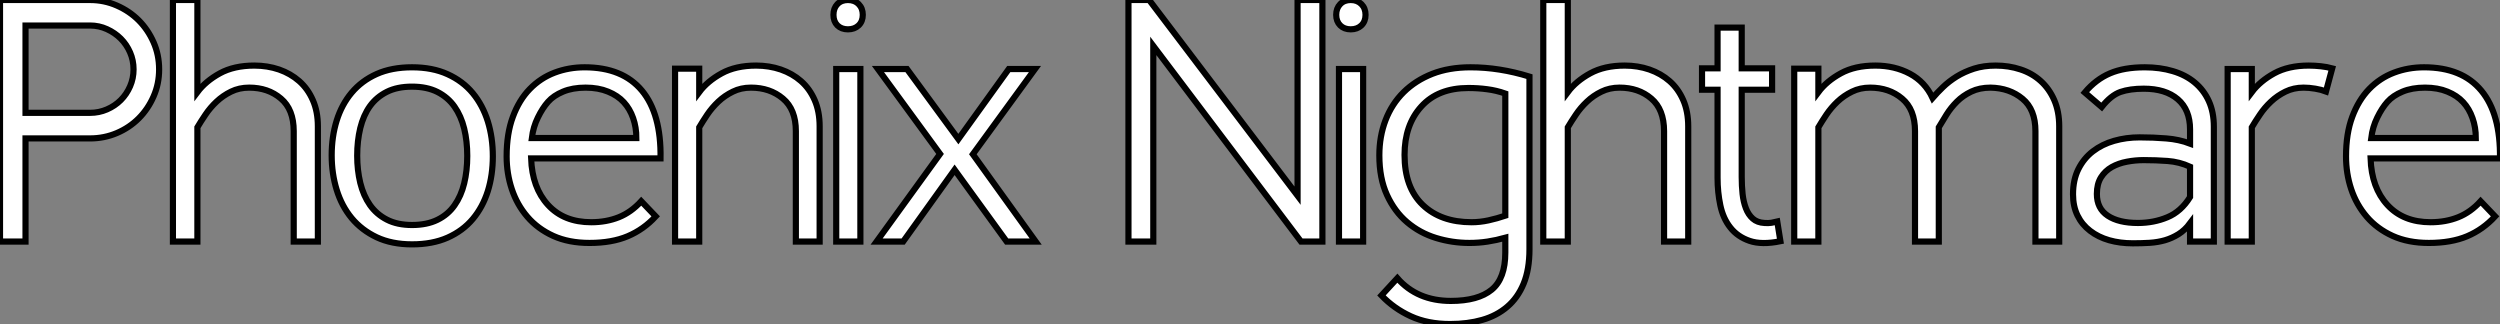 <?xml version="1.0" standalone="no"?>
<svg xmlns="http://www.w3.org/2000/svg" viewBox="1.12 -39.2 405.664 52.58"><rect x="1.12" y="-39.2" width="405.664" height="52.58" fill="#808080" stroke="none"/><path d="M15.74-16.74L5.26-16.74L5.26 0L1.12 0L1.12-39.20L15.74-39.20Q18.03-39.20 20.08-38.30Q22.12-37.41 23.63-35.90Q25.14-34.38 26.04-32.34Q26.94-30.30 26.94-27.94L26.94-27.94Q26.94-25.59 26.04-23.55Q25.14-21.50 23.63-19.99Q22.12-18.48 20.08-17.61Q18.03-16.74 15.74-16.74L15.74-16.74ZM5.26-35.06L5.26-20.89L15.74-20.89Q17.19-20.89 18.48-21.45Q19.77-22.01 20.72-22.96Q21.67-23.91 22.23-25.20Q22.79-26.49 22.79-27.94L22.79-27.94Q22.79-29.40 22.23-30.69Q21.67-31.98 20.72-32.93Q19.77-33.88 18.48-34.47Q17.19-35.06 15.74-35.06L15.74-35.06L5.26-35.06ZM52.70 0L48.78 0L48.78-17.92Q48.78-21.45 46.70-23.21Q44.63-24.98 41.55-24.98L41.55-24.98Q39.93-24.98 38.61-24.33Q37.30-23.69 36.26-22.71Q35.22-21.73 34.47-20.61Q33.71-19.49 33.15-18.54L33.15-18.54L33.15 0L29.18 0L29.18-39.20L33.15-39.20L33.15-24.25Q34.50-26.04 36.79-27.30Q39.09-28.56 42.39-28.56L42.39-28.56Q44.52-28.56 46.40-27.92Q48.27-27.27 49.67-26.04Q51.07-24.81 51.88-22.96Q52.70-21.11 52.70-18.70L52.70-18.70L52.70 0ZM76.94-13.89L76.94-13.89Q76.94-16.30 76.44-18.34Q75.94-20.38 74.87-21.90Q73.81-23.41 72.10-24.28Q70.39-25.14 67.98-25.14L67.98-25.14Q65.58-25.14 63.90-24.30Q62.22-23.46 61.15-21.98Q60.09-20.50 59.58-18.42Q59.08-16.35 59.08-13.94L59.08-13.94Q59.08-11.59 59.58-9.52Q60.09-7.45 61.15-5.94Q62.22-4.42 63.90-3.56Q65.58-2.69 67.98-2.69L67.98-2.69Q70.39-2.69 72.10-3.53Q73.81-4.37 74.87-5.88Q75.94-7.39 76.44-9.44Q76.94-11.48 76.94-13.89ZM81.09-13.83L81.09-13.83Q81.09-10.81 80.28-8.20Q79.46-5.60 77.84-3.67Q76.22-1.74 73.75-0.64Q71.29 0.45 67.98 0.45L67.98 0.45Q64.68 0.45 62.24-0.70Q59.81-1.85 58.18-3.81Q56.56-5.77 55.75-8.40Q54.94-11.03 54.94-14L54.94-14Q54.94-17.02 55.75-19.63Q56.56-22.23 58.18-24.16Q59.81-26.10 62.24-27.19Q64.68-28.28 67.98-28.28L67.98-28.28Q71.29-28.28 73.75-27.16Q76.22-26.04 77.84-24.08Q79.46-22.12 80.28-19.49Q81.09-16.86 81.09-13.83ZM105.17-6.55L107.52-4.09Q105.56-1.96 102.98-0.87Q100.41 0.22 96.77 0.22L96.77 0.22Q93.41 0.22 90.89-0.92Q88.37-2.07 86.69-4.03Q85.01-5.99 84.17-8.51Q83.33-11.03 83.33-13.83L83.33-13.83Q83.33-17.53 84.34-20.24Q85.34-22.96 87.08-24.75Q88.82-26.54 91.11-27.41Q93.41-28.28 95.98-28.28L95.98-28.28Q102.14-28.28 105.28-24.50Q108.42-20.72 108.30-13.50L108.30-13.50L87.30-13.50Q87.47-8.74 90.05-5.94Q92.62-3.14 97.05-3.14L97.05-3.14Q99.51-3.14 101.53-3.95Q103.54-4.76 105.17-6.55L105.17-6.55ZM87.42-16.80L104.38-16.80Q104.38-18.54 103.85-20.05Q103.32-21.56 102.34-22.62Q101.36-23.69 99.79-24.33Q98.22-24.98 96.15-24.98L96.15-24.98Q94.02-24.98 92.48-24.33Q90.94-23.69 90.05-22.68Q89.15-21.67 88.40-20.13Q87.64-18.59 87.42-16.80L87.42-16.80ZM134.12 0L130.26 0L130.26-17.92Q130.26-21.45 128.16-23.21Q126.06-24.98 122.98-24.98L122.98-24.98Q121.35-24.98 120.04-24.33Q118.72-23.69 117.68-22.71Q116.65-21.73 115.89-20.61Q115.14-19.49 114.58-18.54L114.58-18.54L114.58 0L110.66 0L110.66-28.06L114.58-28.06L114.58-24.25Q115.92-26.04 118.22-27.30Q120.51-28.56 123.82-28.56L123.82-28.56Q125.94-28.56 127.82-27.92Q129.70-27.27 131.10-26.04Q132.50-24.81 133.31-22.96Q134.12-21.11 134.12-18.70L134.12-18.70L134.12 0ZM140.73 0L136.81 0L136.81-28L140.73-28L140.73 0ZM136.36-36.79L136.36-36.79Q136.36-37.86 137.00-38.53Q137.65-39.20 138.71-39.20L138.71-39.20Q139.78-39.20 140.45-38.53Q141.12-37.86 141.12-36.79L141.12-36.79Q141.12-35.73 140.45-35.08Q139.78-34.44 138.71-34.44L138.71-34.44Q137.65-34.44 137.00-35.08Q136.36-35.73 136.36-36.79ZM169.18 0L164.47 0L156.02-11.65L147.67 0L143.36 0L153.66-14.22L143.58-28L148.29-28L156.63-16.63L164.81-28L169.06-28L158.98-14.17L169.18 0Z" fill="white" stroke="black" transform="scale(1,1)"/><path d="M215.70 0L212.23 0L188.26-31.75L188.26 0L184.23 0L184.23-39.20L187.59-39.20L211.67-7.45L211.67-39.20L215.70-39.20L215.70 0ZM222.31 0L218.39 0L218.39-28L222.31-28L222.31 0ZM217.94-36.79L217.94-36.79Q217.94-37.86 218.59-38.53Q219.23-39.20 220.30-39.20L220.30-39.20Q221.36-39.20 222.03-38.53Q222.70-37.86 222.70-36.79L222.70-36.79Q222.70-35.73 222.03-35.08Q221.36-34.44 220.30-34.44L220.30-34.44Q219.23-34.44 218.59-35.08Q217.94-35.73 217.94-36.79ZM245.38 1.79L245.38-0.62Q243.93-0.22 242.50 0Q241.07 0.22 239.56 0.22L239.56 0.22Q236.76 0.22 234.13-0.59Q231.50-1.40 229.45-3.14Q227.41-4.87 226.18-7.56Q224.94-10.25 224.94-14L224.94-14Q224.94-17.08 225.95-19.71Q226.96-22.34 228.89-24.25Q230.82-26.15 233.54-27.22Q236.26-28.28 239.73-28.28L239.73-28.28Q244.43-28.28 249.30-26.77L249.30-26.77L249.30 1.23Q249.30 4.54 248.35 6.83Q247.40 9.13 245.69 10.58Q243.98 12.04 241.63 12.71Q239.28 13.38 236.42 13.38L236.42 13.38Q232.78 13.38 230.04 12.12Q227.30 10.86 225.28 8.74L225.28 8.74L227.86 5.94Q231.10 9.63 236.54 9.63L236.54 9.63Q240.96 9.63 243.17 7.81Q245.38 5.99 245.38 1.79L245.38 1.79ZM229.03-14.06L229.03-14.06Q229.03-8.79 231.97-5.96Q234.91-3.14 239.90-3.14L239.90-3.14Q241.24-3.14 242.64-3.44Q244.04-3.75 245.38-4.20L245.38-4.20L245.38-24.02Q243.93-24.53 242.44-24.72Q240.96-24.92 239.39-24.92L239.39-24.92Q234.46-24.92 231.75-21.92Q229.03-18.93 229.03-14.06ZM275.06 0L271.14 0L271.14-17.92Q271.14-21.45 269.07-23.21Q267.00-24.98 263.92-24.98L263.92-24.98Q262.30-24.98 260.98-24.33Q259.66-23.69 258.63-22.71Q257.59-21.73 256.84-20.61Q256.08-19.49 255.52-18.54L255.52-18.54L255.52 0L251.54 0L251.54-39.20L255.52-39.20L255.52-24.25Q256.86-26.04 259.16-27.30Q261.46-28.56 264.76-28.56L264.76-28.56Q266.89-28.56 268.76-27.92Q270.64-27.27 272.04-26.04Q273.44-24.81 274.25-22.96Q275.06-21.11 275.06-18.70L275.06-18.70L275.06 0ZM279.82-10.36L279.82-24.64L277.30-24.64L277.30-28.11L279.82-28.11L279.82-34.72L283.74-34.72L283.74-28.11L288.67-28.11L288.67-24.64L283.74-24.64L283.74-10.47Q283.74-9.02 283.88-7.73Q284.02-6.44 284.42-5.40Q284.81-4.37 285.54-3.72Q286.26-3.08 287.44-3.02L287.44-3.02Q288.06-2.97 288.56-3.05Q289.06-3.14 289.51-3.25L289.51-3.25L290.02-0.06Q286.99 0.56 285.03-0.11Q283.07-0.78 281.90-2.27Q280.72-3.75 280.27-5.88Q279.82-8.01 279.82-10.36L279.82-10.36ZM335.26 0L331.40 0L331.40-17.92Q331.40-21.45 329.30-23.18Q327.20-24.92 324.12-24.98L324.12-24.98Q322.33-24.98 320.98-24.33Q319.64-23.69 318.66-22.71Q317.68-21.73 316.98-20.61Q316.28-19.49 315.72-18.54L315.72-18.54L315.72 0L311.86 0L311.86-17.92Q311.86-21.45 309.76-23.21Q307.66-24.98 304.58-24.98L304.58-24.98Q302.95-24.98 301.64-24.33Q300.32-23.69 299.28-22.71Q298.25-21.73 297.49-20.61Q296.74-19.49 296.18-18.54L296.18-18.54L296.18 0L292.26 0L292.26-28.06L296.18-28.06L296.18-24.25Q297.52-26.04 299.82-27.30Q302.11-28.56 305.42-28.56L305.42-28.56Q308.55-28.56 311.02-27.24Q313.48-25.93 314.71-23.30L314.71-23.30Q315.44-24.14 316.39-25.06Q317.34-25.98 318.60-26.77Q319.86-27.55 321.43-28.06Q323.00-28.56 324.96-28.56L324.96-28.56Q327.09-28.56 328.96-27.94Q330.84-27.33 332.24-26.07Q333.64-24.81 334.45-22.96Q335.26-21.11 335.26-18.70L335.26-18.70L335.26 0ZM356.49-7.22L356.49-12.15Q354.75-12.94 352.85-13.08Q350.94-13.22 348.98-13.22L348.98-13.22Q347.58-13.22 346.24-12.96Q344.90-12.71 343.80-12.10Q342.71-11.48 342.04-10.42Q341.37-9.35 341.37-7.73L341.37-7.73Q341.37-5.38 343.13-4.20Q344.90-3.02 348.03-3.02L348.03-3.02Q350.61-3.02 352.82-3.95Q355.03-4.87 356.49-7.22L356.49-7.22ZM360.35 0L356.49 0L356.49-2.97Q355.65-1.85 354.61-1.20Q353.58-0.56 352.43-0.22Q351.28 0.11 349.96 0.20Q348.65 0.28 347.19 0.28L347.19 0.28Q345.12 0.28 343.36-0.22Q341.59-0.73 340.28-1.74Q338.96-2.74 338.23-4.23Q337.50-5.71 337.50-7.67L337.50-7.67Q337.50-10.02 338.37-11.76Q339.24-13.50 340.72-14.64Q342.21-15.79 344.17-16.35Q346.13-16.91 348.31-16.91L348.31-16.91Q350.55-16.91 352.62-16.74Q354.70-16.58 356.49-15.90L356.49-15.90L356.49-18.20Q356.49-21.39 354.50-23.10Q352.51-24.81 348.98-24.81L348.98-24.81Q346.74-24.81 345.20-24.28Q343.66-23.74 342.15-21.84L342.15-21.84L339.41-24.19Q341.20-26.32 343.50-27.30Q345.79-28.28 349.15-28.28L349.15-28.28Q351.62-28.28 353.69-27.66Q355.76-27.05 357.24-25.82Q358.73-24.58 359.54-22.79Q360.35-21 360.35-18.65L360.35-18.65L360.35 0ZM379.56-28.11L378.55-24.36Q377.82-24.64 376.82-24.81Q375.81-24.98 374.91-24.98L374.91-24.98Q373.29-24.98 371.97-24.33Q370.66-23.69 369.62-22.71Q368.58-21.73 367.83-20.61Q367.07-19.49 366.51-18.54L366.51-18.54L366.51 0L362.59 0L362.59-28L366.51-28L366.51-24.25Q367.86-26.04 370.15-27.30Q372.45-28.56 375.75-28.56L375.75-28.56Q376.70-28.56 377.71-28.45Q378.72-28.34 379.56-28.11L379.56-28.11ZM403.64-6.55L405.99-4.09Q404.03-1.96 401.46-0.87Q398.88 0.22 395.24 0.22L395.24 0.22Q391.88 0.22 389.36-0.92Q386.84-2.07 385.16-4.03Q383.48-5.99 382.64-8.51Q381.80-11.03 381.80-13.83L381.80-13.83Q381.80-17.53 382.81-20.24Q383.82-22.96 385.55-24.75Q387.29-26.54 389.58-27.41Q391.88-28.28 394.46-28.28L394.46-28.28Q400.62-28.28 403.75-24.50Q406.89-20.72 406.78-13.50L406.78-13.50L385.78-13.50Q385.94-8.74 388.52-5.94Q391.10-3.14 395.52-3.14L395.52-3.14Q397.98-3.14 400.00-3.95Q402.02-4.76 403.64-6.55L403.64-6.55ZM385.89-16.80L402.86-16.80Q402.86-18.54 402.32-20.05Q401.79-21.56 400.81-22.62Q399.83-23.69 398.26-24.33Q396.70-24.98 394.62-24.98L394.62-24.98Q392.50-24.98 390.96-24.33Q389.42-23.69 388.52-22.68Q387.62-21.67 386.87-20.13Q386.11-18.59 385.89-16.80L385.89-16.80Z" fill="white" stroke="black" transform="scale(1,1)"/></svg>